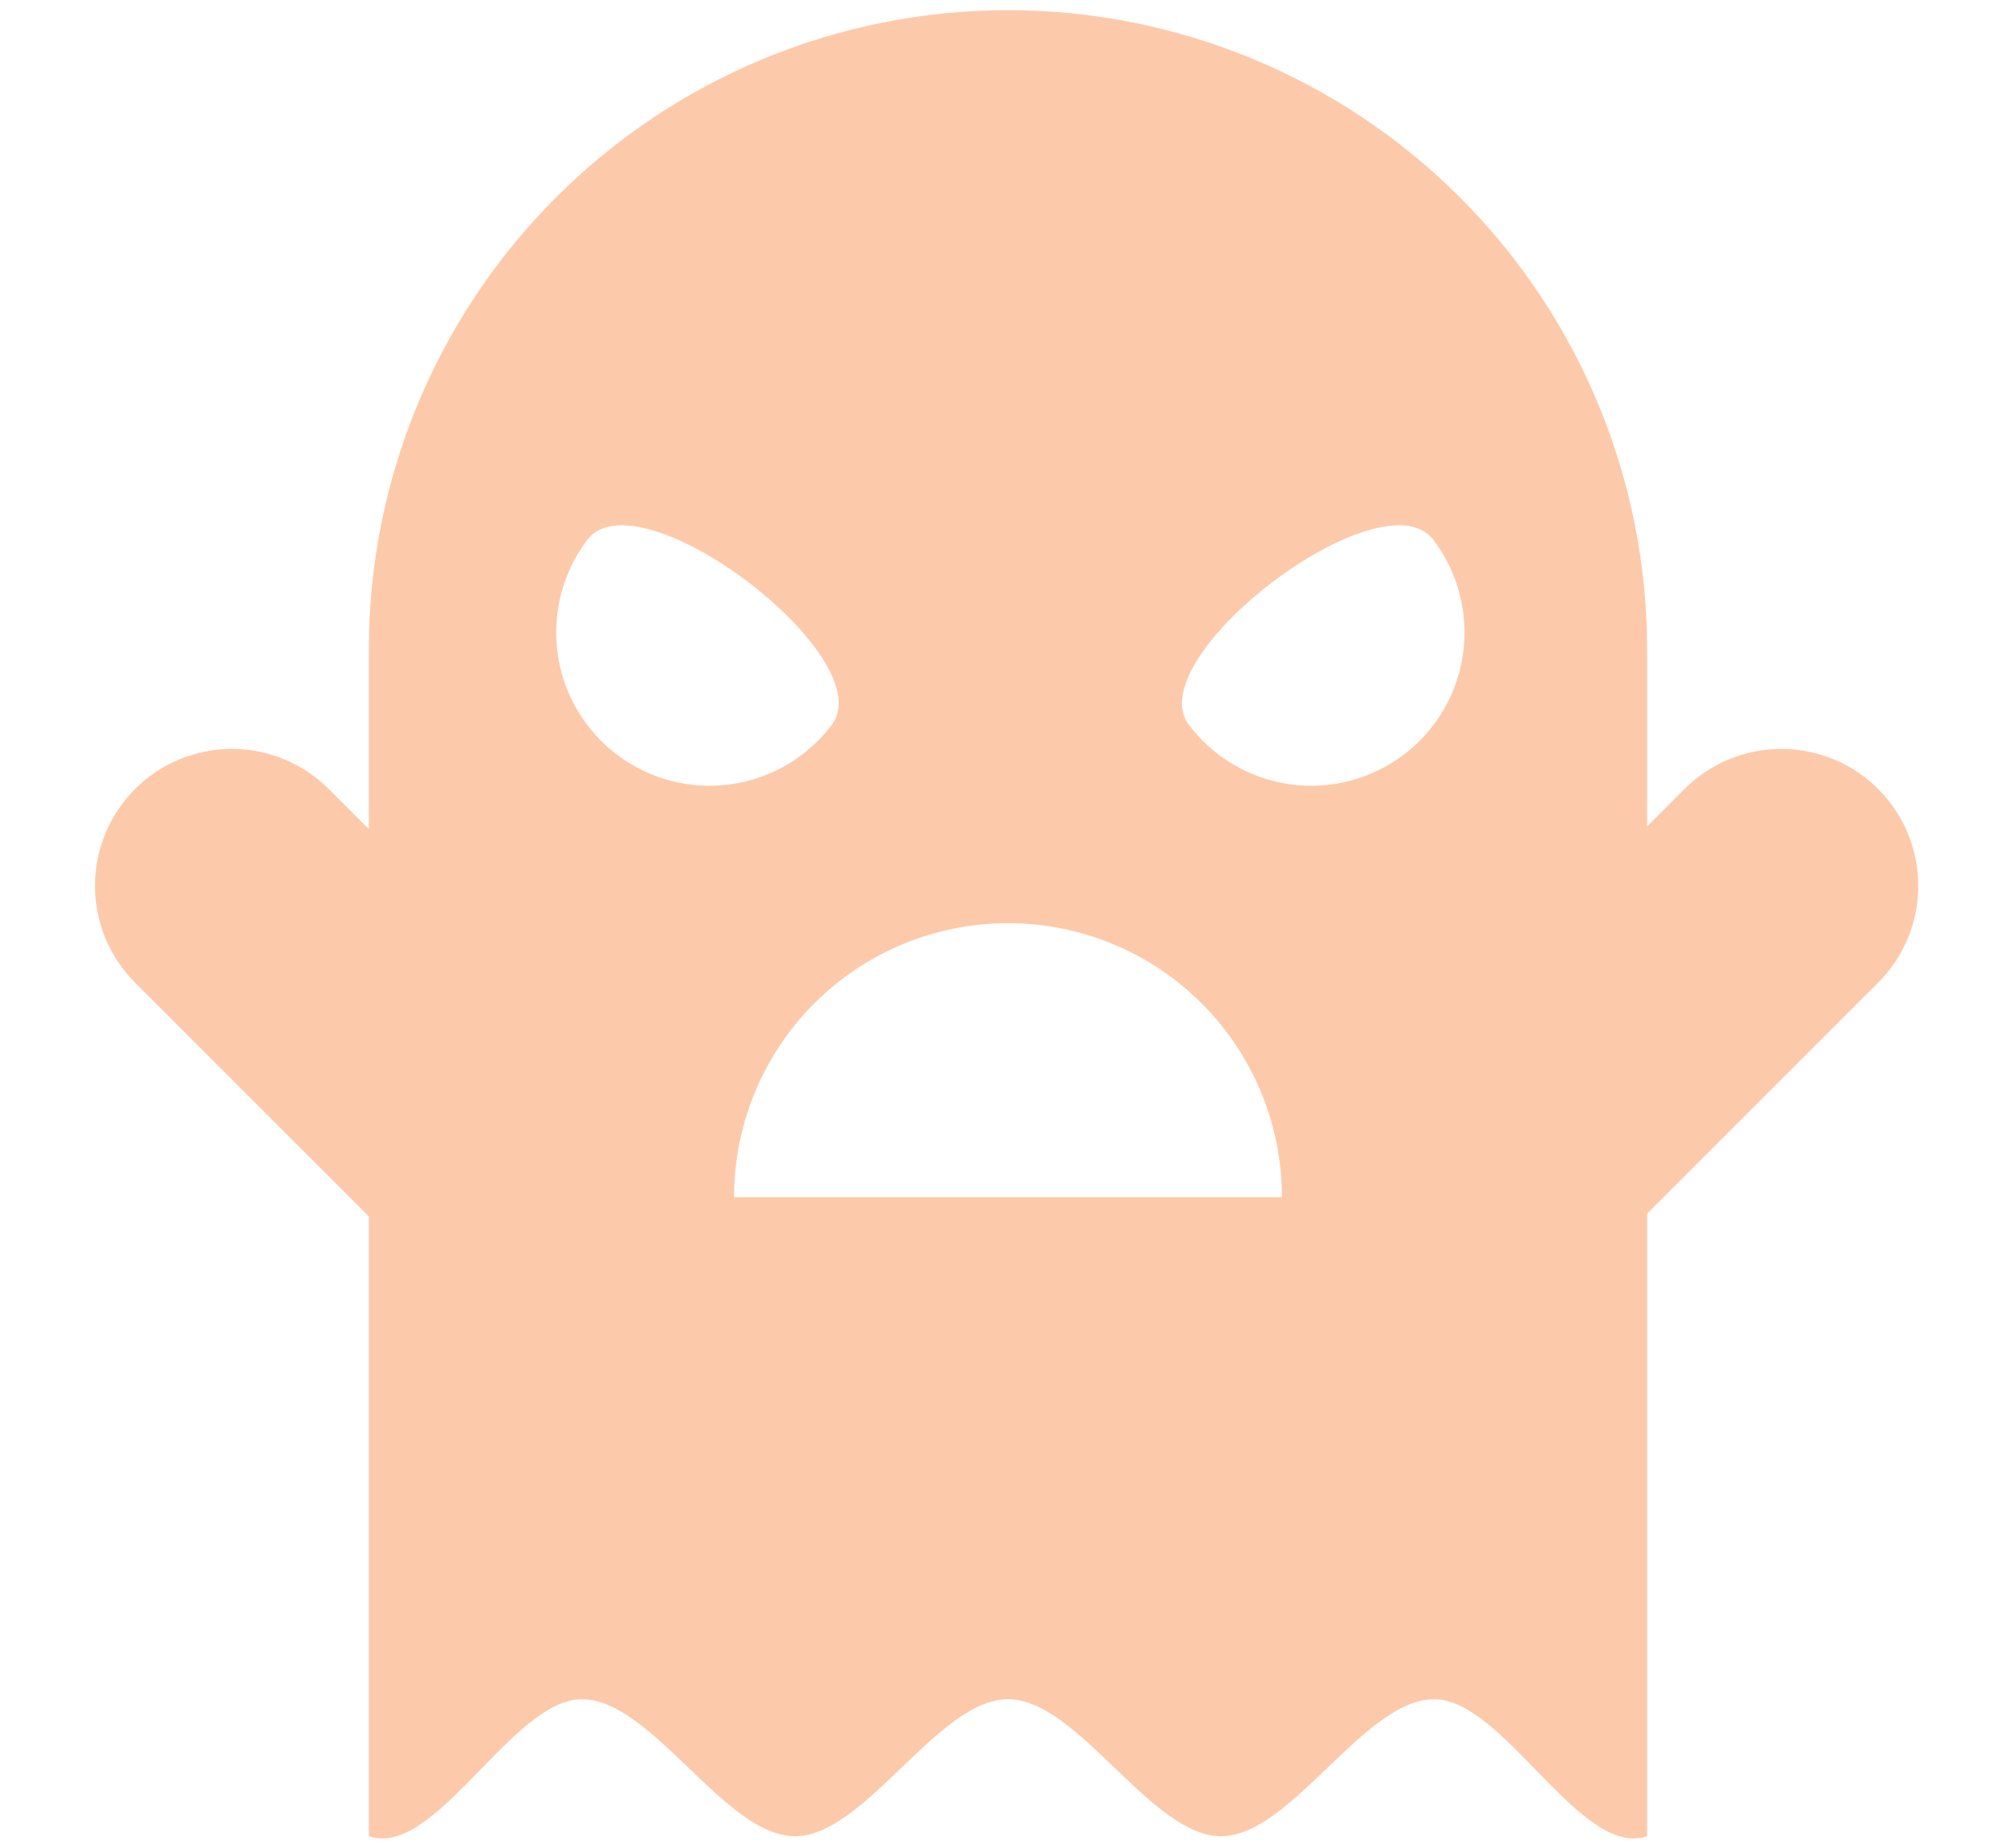 <svg width="46" height="42" viewBox="0 0 46 42" fill="none" xmlns="http://www.w3.org/2000/svg">
<path d="M23 0.232C19.132 0.232 15.423 1.768 12.688 4.503C9.953 7.238 8.416 10.947 8.416 14.815V41.898C9.93 42.42 11.677 38.773 13.278 38.773C14.878 38.773 16.538 41.898 18.139 41.898C19.739 41.898 21.399 38.773 23 38.773C24.601 38.773 26.26 41.898 27.861 41.898C29.461 41.898 31.121 38.773 32.722 38.773C34.323 38.773 36.07 42.42 37.583 41.898V14.815C37.583 10.947 36.047 7.238 33.312 4.503C30.577 1.768 26.868 0.232 23 0.232ZM14.076 17.219C13.337 16.659 12.85 15.827 12.724 14.908C12.597 13.989 12.841 13.057 13.401 12.318C14.568 10.778 20.144 15.004 18.977 16.544C18.417 17.283 17.585 17.77 16.666 17.896C15.747 18.023 14.816 17.779 14.076 17.219ZM16.75 27.315C16.75 25.657 17.408 24.068 18.58 22.895C19.753 21.723 21.342 21.065 23 21.065C24.657 21.065 26.247 21.723 27.419 22.895C28.591 24.068 29.25 25.657 29.25 27.315H16.75ZM32.031 17.219C31.292 17.779 30.36 18.023 29.441 17.896C28.522 17.77 27.691 17.283 27.13 16.544C25.963 15.004 31.539 10.778 32.706 12.318C33.267 13.057 33.51 13.989 33.384 14.908C33.257 15.827 32.77 16.659 32.031 17.219Z" fill="#FCCAAB"/>
<path d="M32.123 24.316L38.436 18.003C39.022 17.417 39.817 17.088 40.645 17.088C41.474 17.088 42.269 17.417 42.855 18.003C43.441 18.589 43.77 19.384 43.77 20.213C43.77 21.042 43.441 21.837 42.855 22.422L36.542 28.736L32.123 24.316Z" fill="#FCCAAB"/>
<path d="M9.395 28.736L3.082 22.422C2.496 21.836 2.167 21.041 2.167 20.213C2.167 19.384 2.496 18.589 3.082 18.003C3.668 17.417 4.463 17.088 5.292 17.088C6.12 17.088 6.915 17.417 7.501 18.003L13.814 24.316L9.395 28.736Z" fill="#FCCAAB"/>
</svg>
